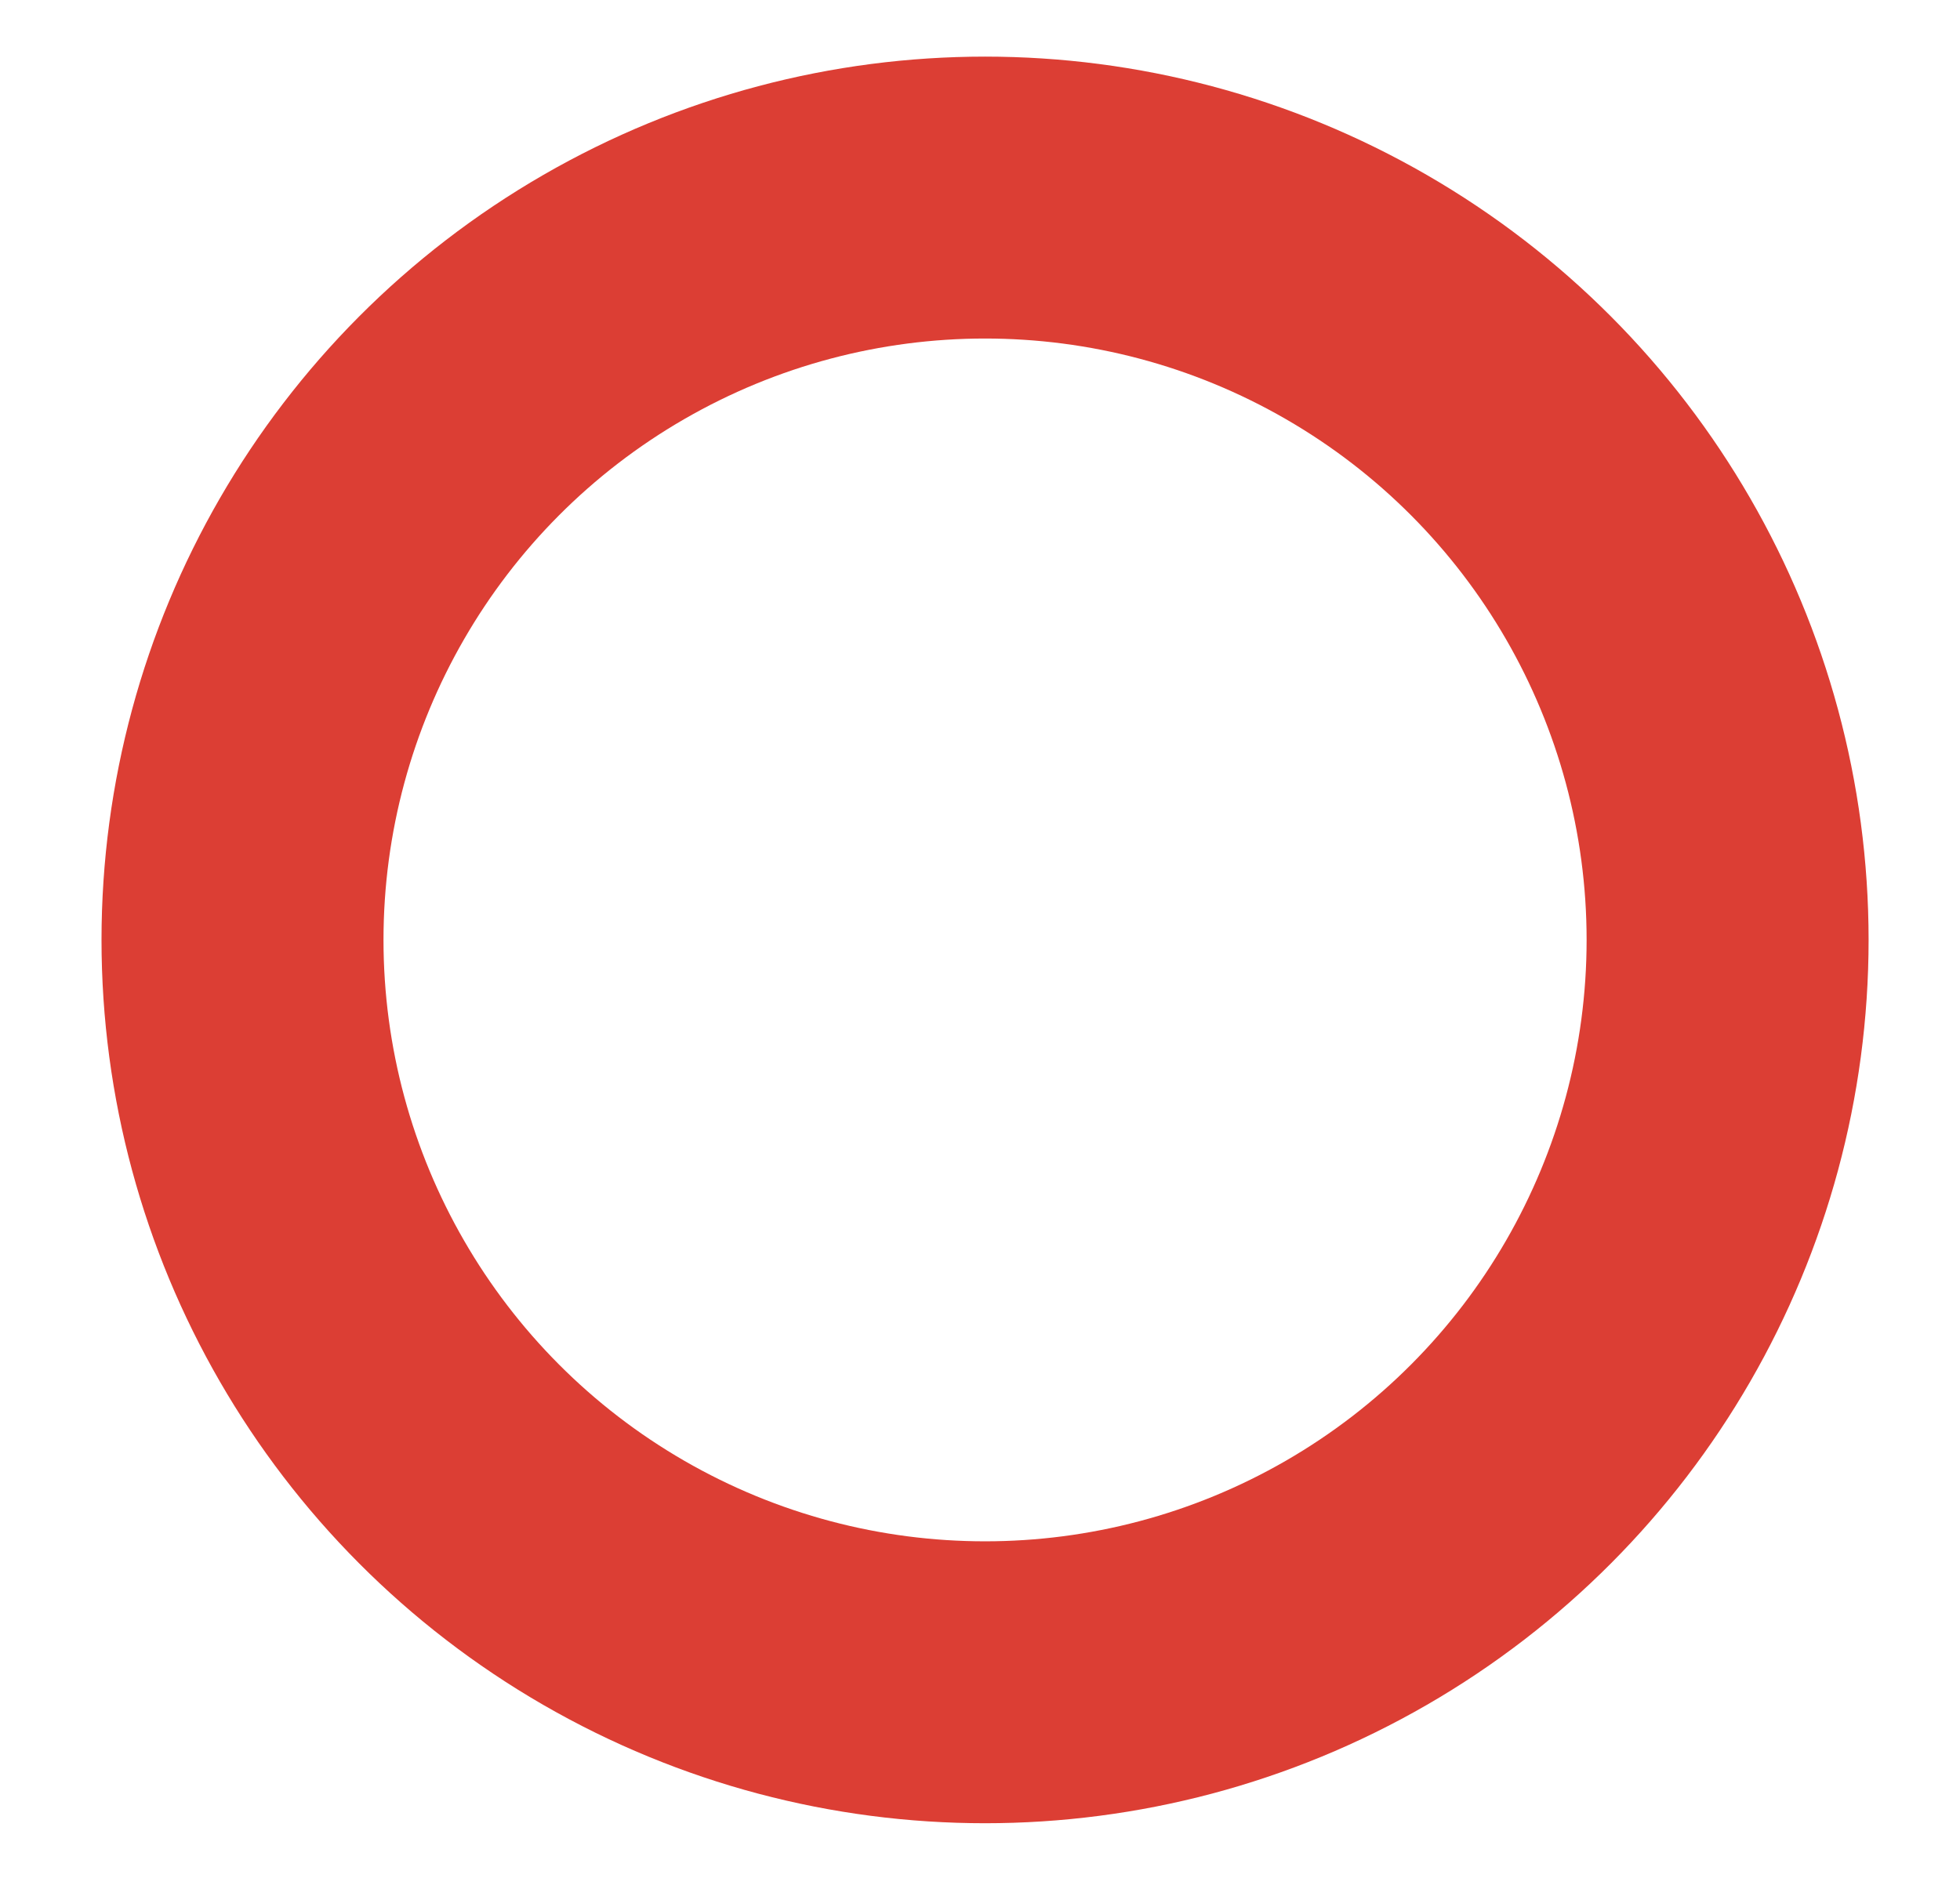 <?xml version="1.0" encoding="UTF-8"?> <!-- Generator: Adobe Illustrator 19.2.0, SVG Export Plug-In . SVG Version: 6.00 Build 0) --> <svg xmlns="http://www.w3.org/2000/svg" xmlns:xlink="http://www.w3.org/1999/xlink" id="Слой_1" x="0px" y="0px" viewBox="0 0 834.1 807.1" style="enable-background:new 0 0 834.1 807.1;" xml:space="preserve"> <style type="text/css"> .st0{fill:#F6D80D;} .st1{fill:#DB3F34;} .st2{fill:none;stroke:#DC3E34;stroke-width:120;stroke-miterlimit:10;} .st3{fill:#222323;} .st4{fill:#3794D0;} </style> <circle class="st2" cx="419.2" cy="400.1" r="316"></circle> </svg> 